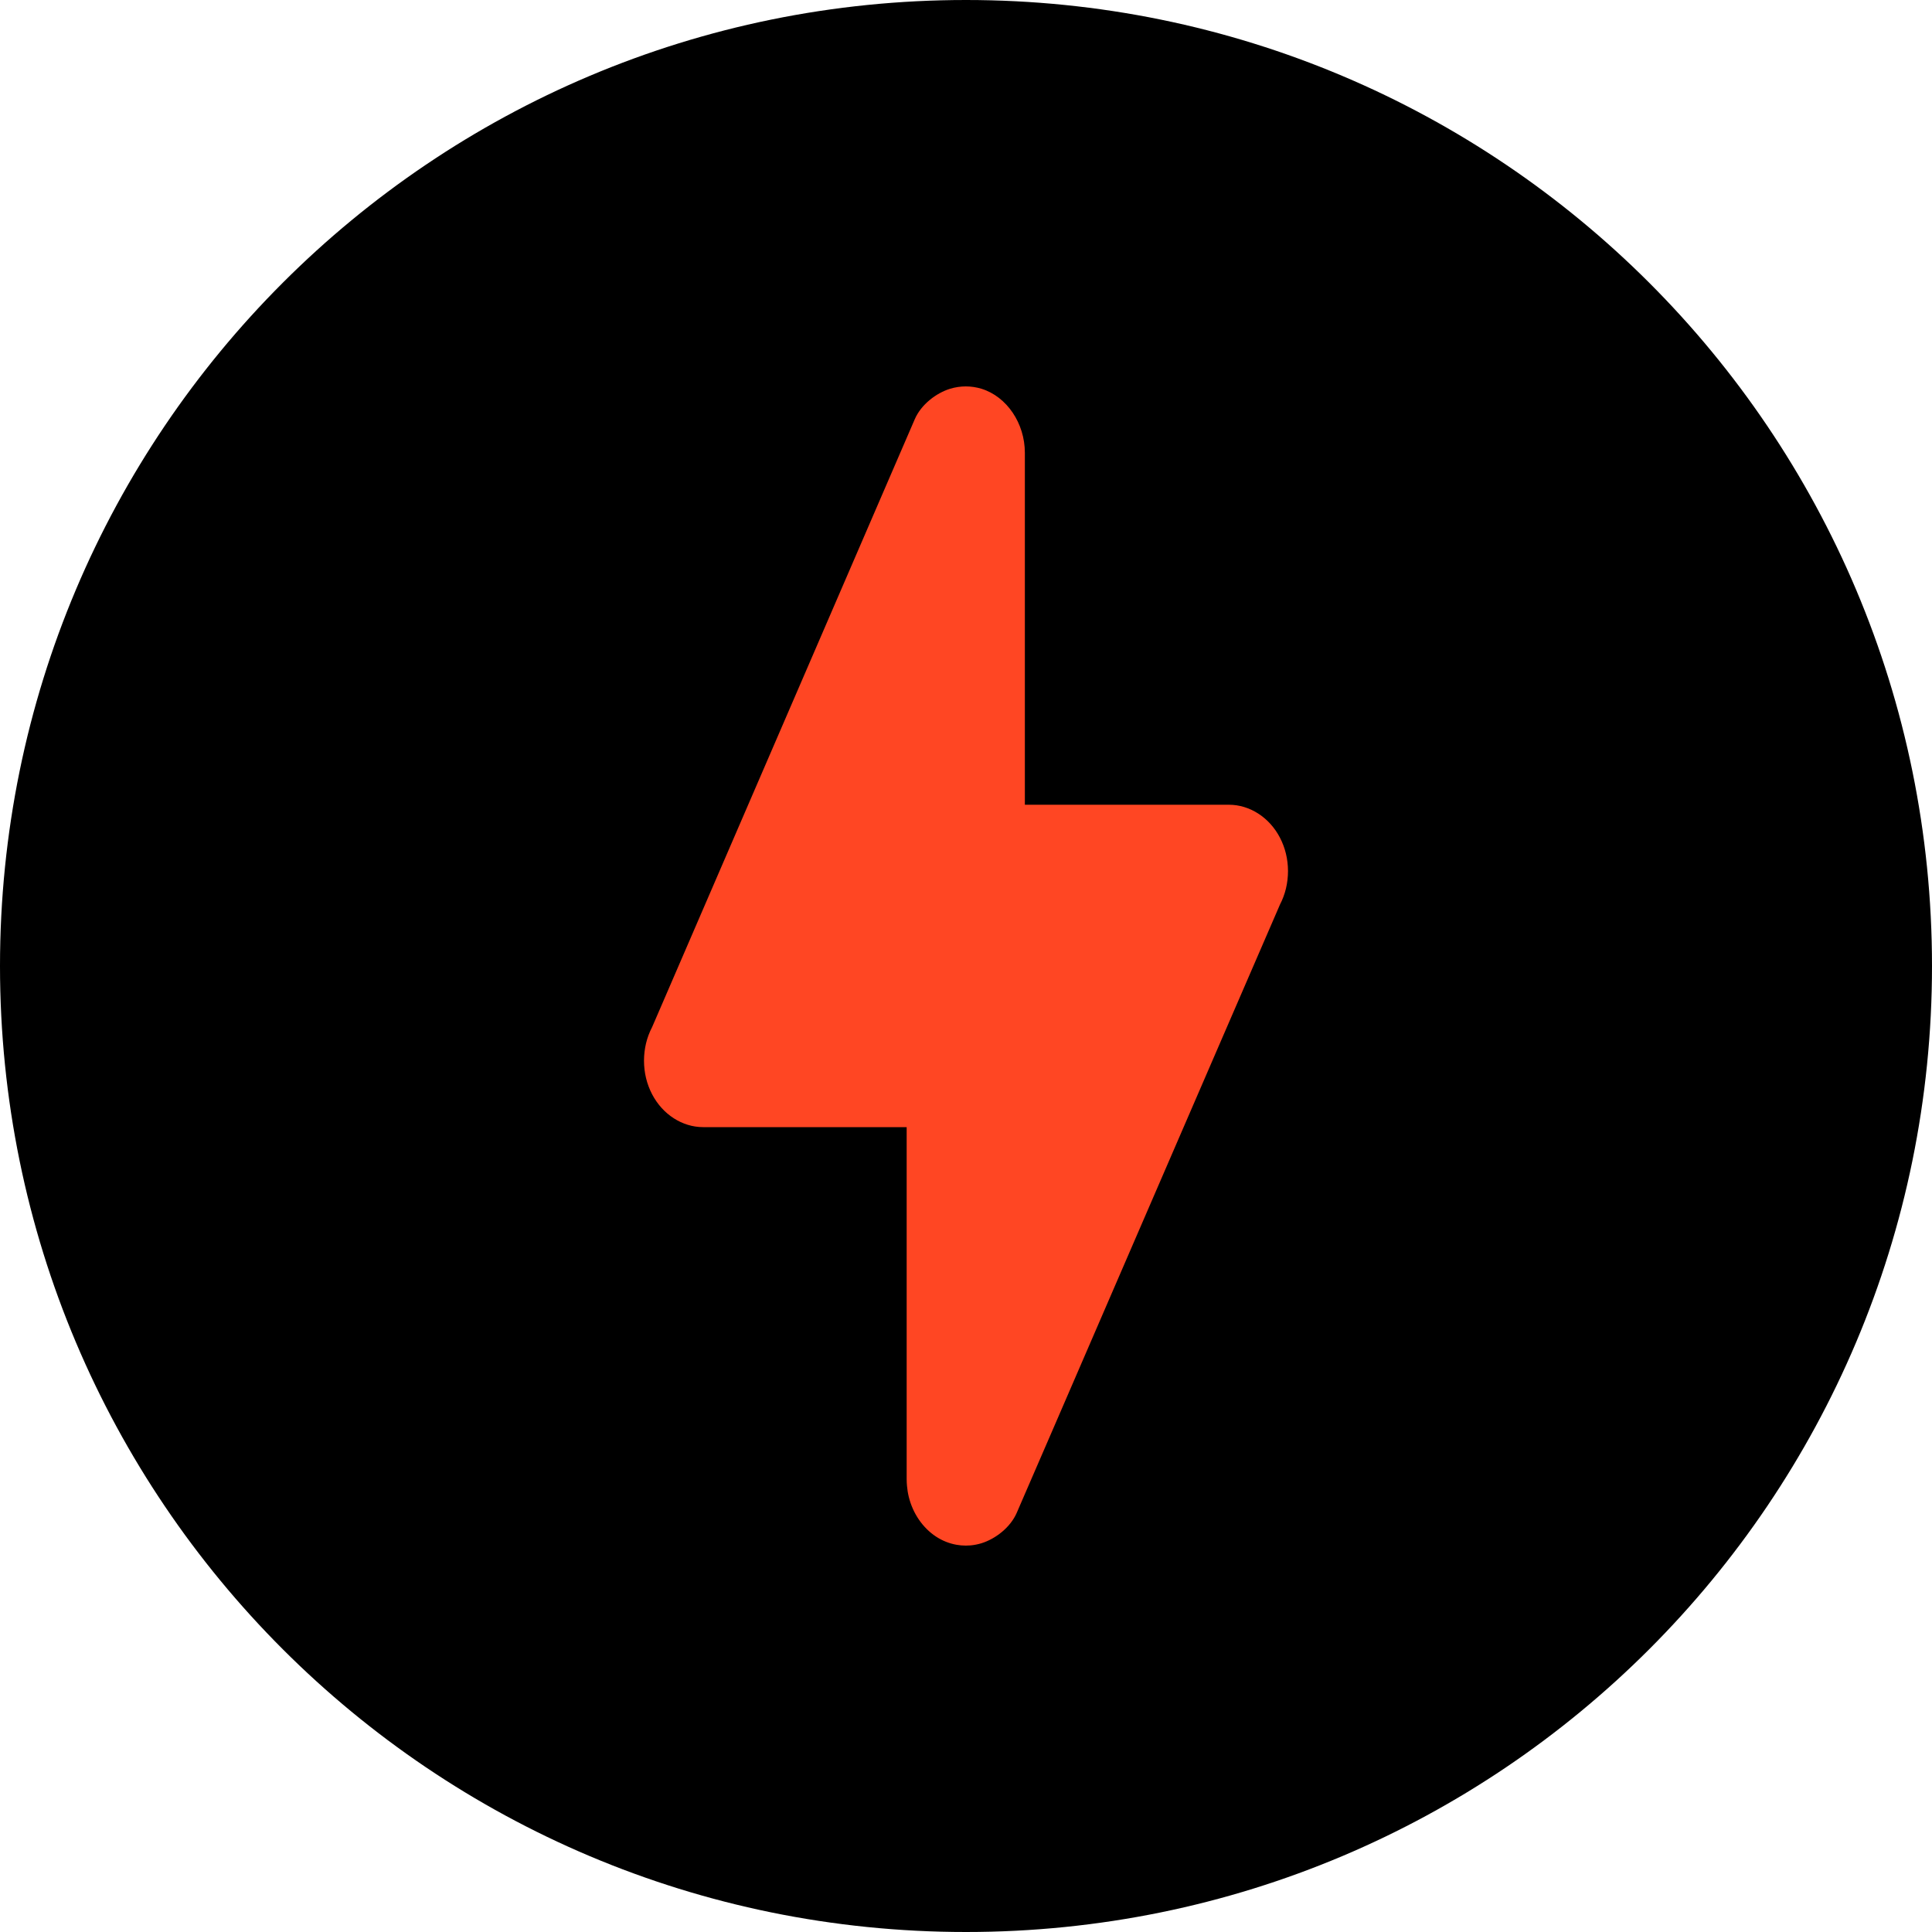 <?xml version="1.0" encoding="UTF-8"?> <svg xmlns="http://www.w3.org/2000/svg" width="45" height="45" viewBox="0 0 45 45" fill="none"> <path d="M22.5 45C34.937 45 45 34.937 45 22.5C45 10.063 34.937 0 22.5 0C10.063 0 0 10.063 0 22.5C0 34.937 10.063 45 22.5 45Z" fill="black"></path> <path d="M23.715 35.16C23.728 35.132 23.741 35.103 23.752 35.074C24.012 34.475 24.271 33.875 24.531 33.276C25.169 31.799 25.808 30.323 26.447 28.846C27.13 27.269 27.813 25.691 28.495 24.113C28.909 23.157 29.323 22.201 29.737 21.245L29.812 21.071C29.937 20.83 29.999 20.57 30 20.29C29.999 20.011 29.937 19.751 29.812 19.51C29.567 19.039 29.109 18.744 28.623 18.744H23.871V10.547C23.871 9.859 23.451 9.238 22.861 9.055C22.617 8.982 22.373 8.982 22.129 9.055C21.807 9.155 21.456 9.419 21.306 9.766C21.024 10.42 20.741 11.074 20.458 11.728C19.82 13.206 19.181 14.685 18.542 16.163C17.86 17.742 17.178 19.32 16.496 20.898C16.084 21.851 15.672 22.804 15.261 23.757L15.188 23.925C15.063 24.166 15.001 24.427 15 24.706C15.001 24.985 15.063 25.245 15.188 25.486C15.433 25.957 15.891 26.253 16.377 26.253H21.118V34.453C21.118 34.507 21.121 34.56 21.126 34.612C21.133 34.695 21.146 34.779 21.167 34.864C21.262 35.251 21.492 35.586 21.8 35.789C21.947 35.886 22.109 35.95 22.275 35.98C22.347 35.993 22.42 36 22.495 36C22.533 36 22.571 35.998 22.609 35.995C22.694 35.987 22.778 35.97 22.861 35.945C23.182 35.845 23.533 35.581 23.683 35.234C23.694 35.209 23.705 35.185 23.715 35.16Z" fill="#FF4623"></path> </svg> 